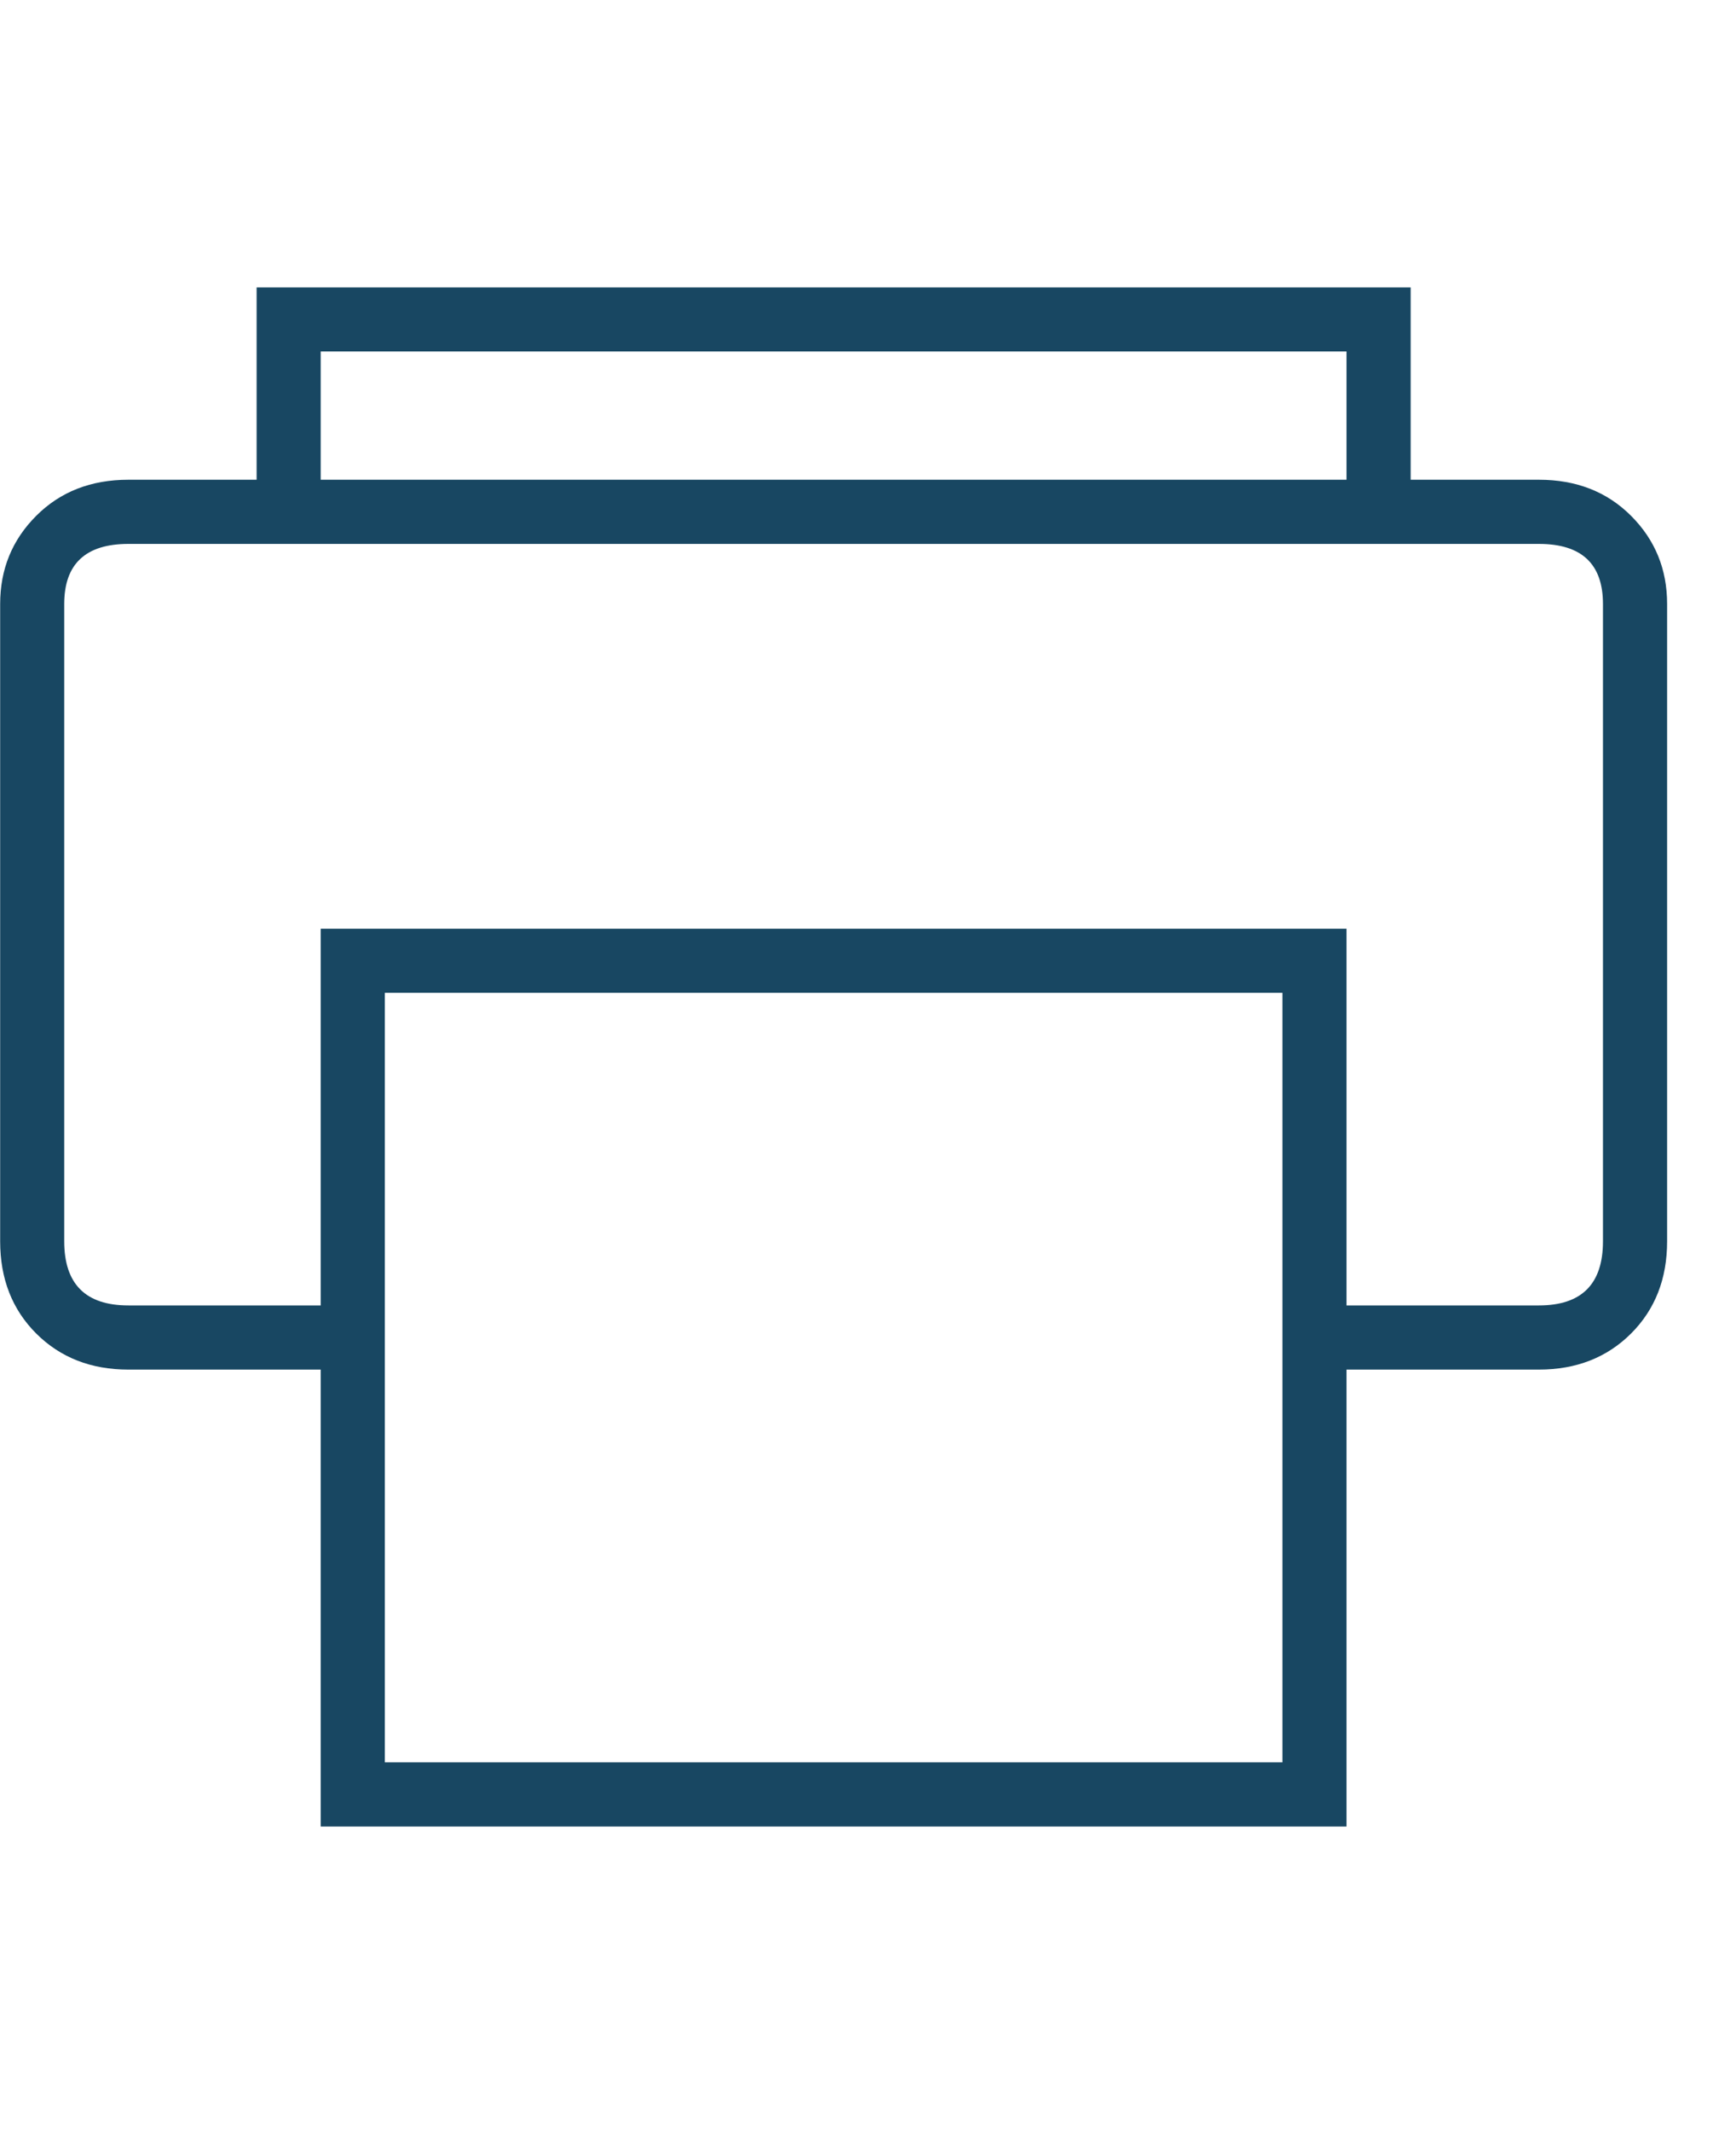 <svg width="22" height="27" viewBox="0 0 22 27" fill="none" xmlns="http://www.w3.org/2000/svg">
<g clip-path="url(#clip0_8418_27759)">
<path d="M19.502 6.078C19.976 6.078 20.365 6.23 20.67 6.535C20.975 6.84 21.127 7.212 21.127 7.652V15.727C21.127 16.201 20.975 16.59 20.67 16.895C20.365 17.199 19.976 17.352 19.502 17.352H17.064V23.141H4.064V17.352H1.627C1.153 17.352 0.764 17.199 0.459 16.895C0.154 16.59 0.002 16.201 0.002 15.727V7.652C0.002 7.212 0.154 6.84 0.459 6.535C0.764 6.23 1.153 6.078 1.627 6.078H3.252V3.641H17.877V6.078H19.502ZM4.064 4.453V6.078H17.064V4.453H4.064ZM16.252 22.328V12.578H4.877V22.328H16.252ZM20.314 15.727V7.652C20.314 7.145 20.044 6.891 19.502 6.891H1.627C1.085 6.891 0.814 7.145 0.814 7.652V15.727C0.814 16.268 1.085 16.539 1.627 16.539H4.064V11.766H17.064V16.539H19.502C20.044 16.539 20.314 16.268 20.314 15.727Z" fill="#184762"/>
</g>
<defs>
<clipPath id="clip0_8418_27759">
<rect width="21.13" height="26" fill="white" transform="matrix(1 0 0 -1 0 26.391)"/>
</clipPath>
</defs>
</svg>
